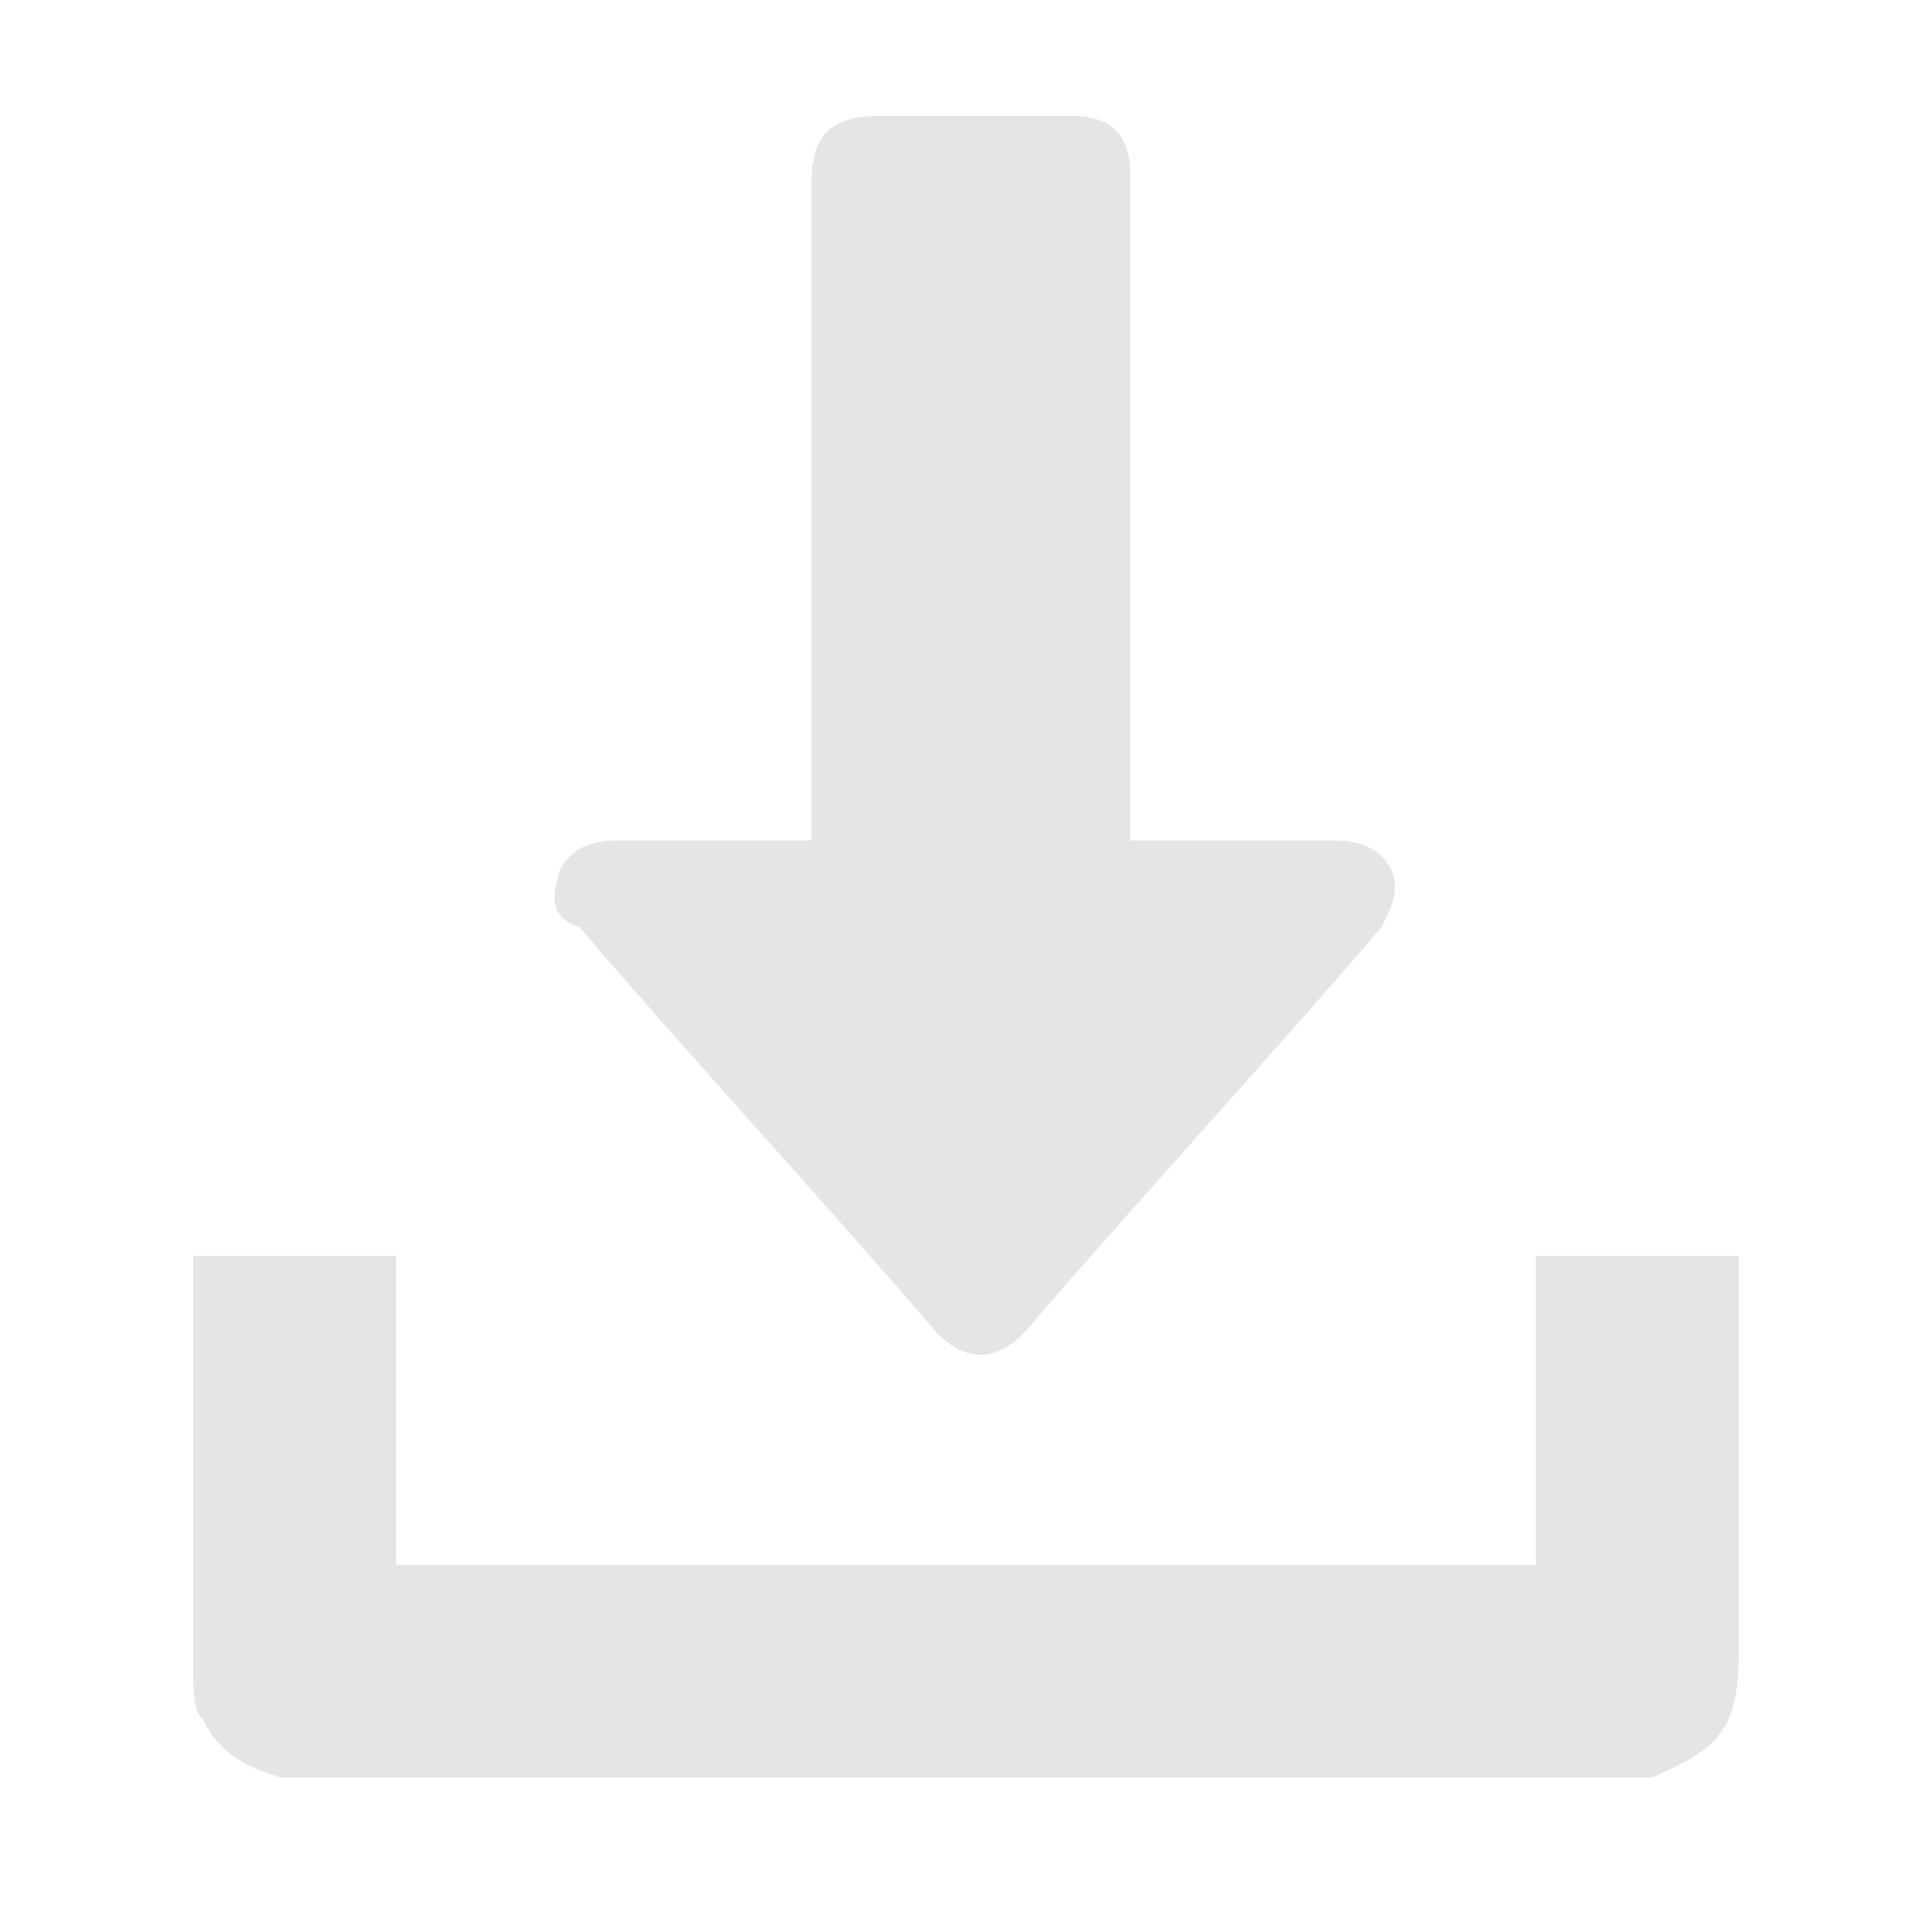 <svg xmlns:xlink="http://www.w3.org/1999/xlink"  xmlns="http://www.w3.org/2000/svg" viewBox="0 0 20 20" style="enable-background:new 0 0 18 18;">
  <defs>
    <style type="text/css">
	.st0{fill:none;}
	.st1{fill:#E6E4E5;}
</style>
  </defs>
  <path class="st0" d="M 1 1 L 19 1 L 19 19 L 1 19 L 1 1 Z"/>
  <path class="st1" d="M 2.9 18.4 C 2.6 18.3 2.3 18.2 2.1 17.8 C 2 17.7 2 17.5 2 17.3 C 2 15.9 2 14.5 2 13.1 C 2 13.1 2 13.1 2 13 L 4.1 13 L 4.1 16.2 L 15.9 16.2 L 15.9 13 L 18 13 L 18 17.1 C 18 17.9 17.8 18.1 17.1 18.4 L 2.9 18.4 Z"/>
  <path class="st1" d="M 8.4 8.7 L 8.4 8.5 C 8.4 6.3 8.4 4.1 8.4 1.9 C 8.4 1.4 8.6 1.2 9.1 1.2 C 9.8 1.2 10.4 1.2 11.1 1.2 C 11.5 1.2 11.7 1.4 11.7 1.8 C 11.7 4 11.7 6.3 11.7 8.5 C 11.7 8.6 11.7 8.6 11.7 8.7 L 11.9 8.7 C 12.5 8.7 13.1 8.7 13.8 8.7 C 14.1 8.7 14.3 8.8 14.4 9 C 14.5 9.2 14.4 9.4 14.3 9.6 C 13.1 11 11.8 12.4 10.6 13.8 C 10.3 14.1 10 14.1 9.7 13.8 C 8.5 12.4 7.2 11 6 9.6 C 5.7 9.5 5.7 9.3 5.8 9 C 5.9 8.8 6.1 8.7 6.4 8.7 C 7 8.7 7.7 8.7 8.4 8.7 Z"/>
</svg>